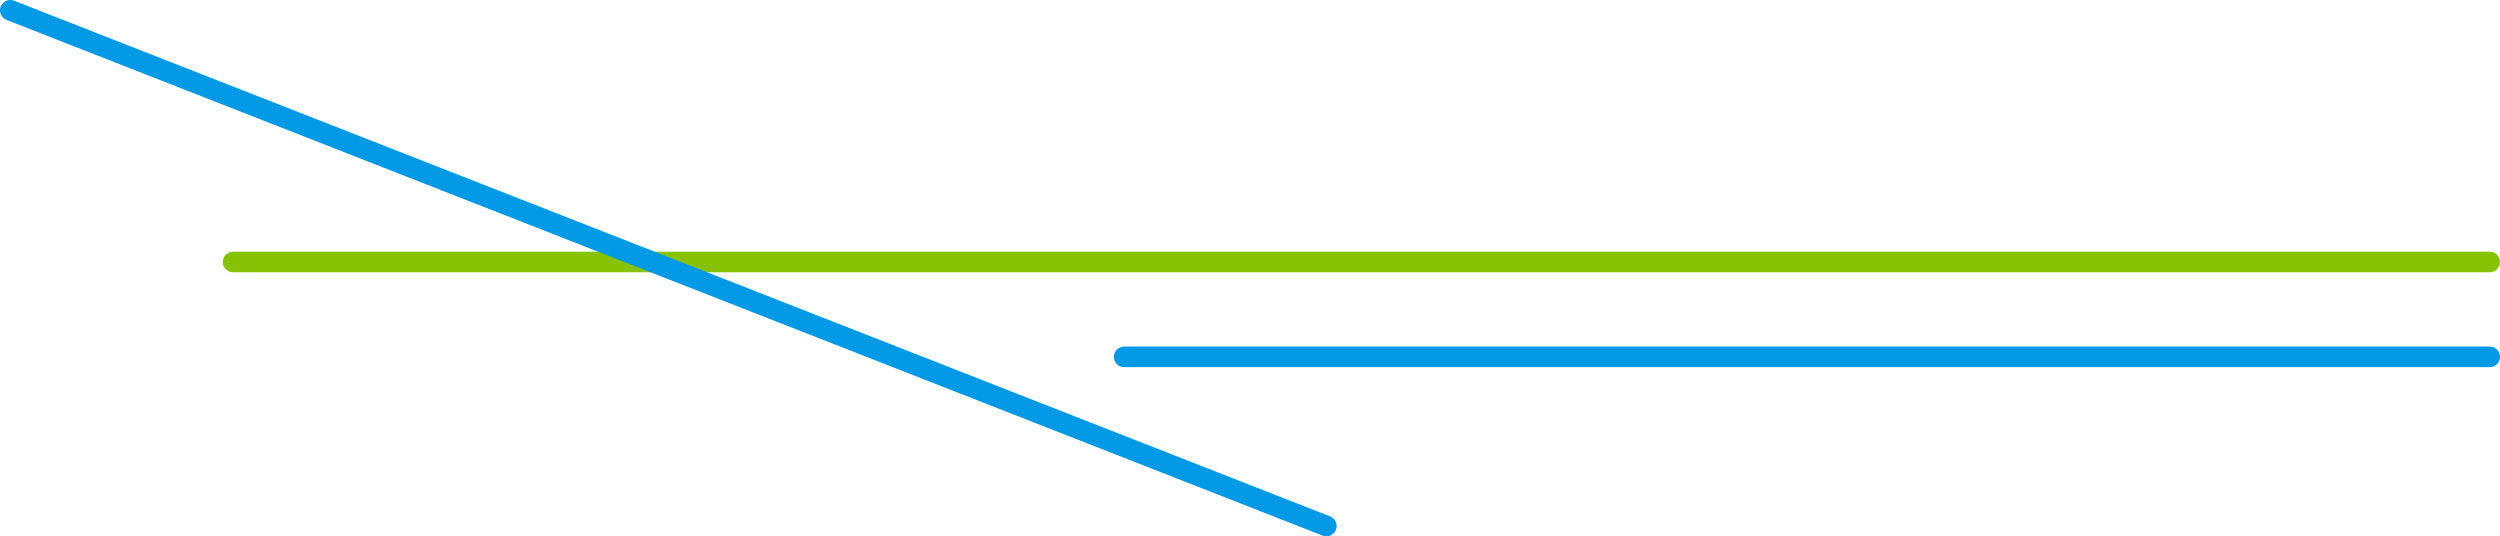 <svg id="Layer_1" data-name="Layer 1" xmlns="http://www.w3.org/2000/svg" viewBox="0 0 606 130"><defs><style>.cls-1,.cls-2{fill:none;stroke-linecap:round;stroke-width:5px;}.cls-1{stroke:#87c304;}.cls-2{stroke:#0099e6;}</style></defs><line id="Line_2" data-name="Line 2" class="cls-1" x1="56.5" y1="63.5" x2="603.5" y2="63.5"/><line id="Line_3" data-name="Line 3" class="cls-2" x1="2.5" y1="2.5" x2="321.5" y2="127.5"/><line id="Line_4" data-name="Line 4" class="cls-2" x1="272.5" y1="86.5" x2="603.5" y2="86.5"/></svg>